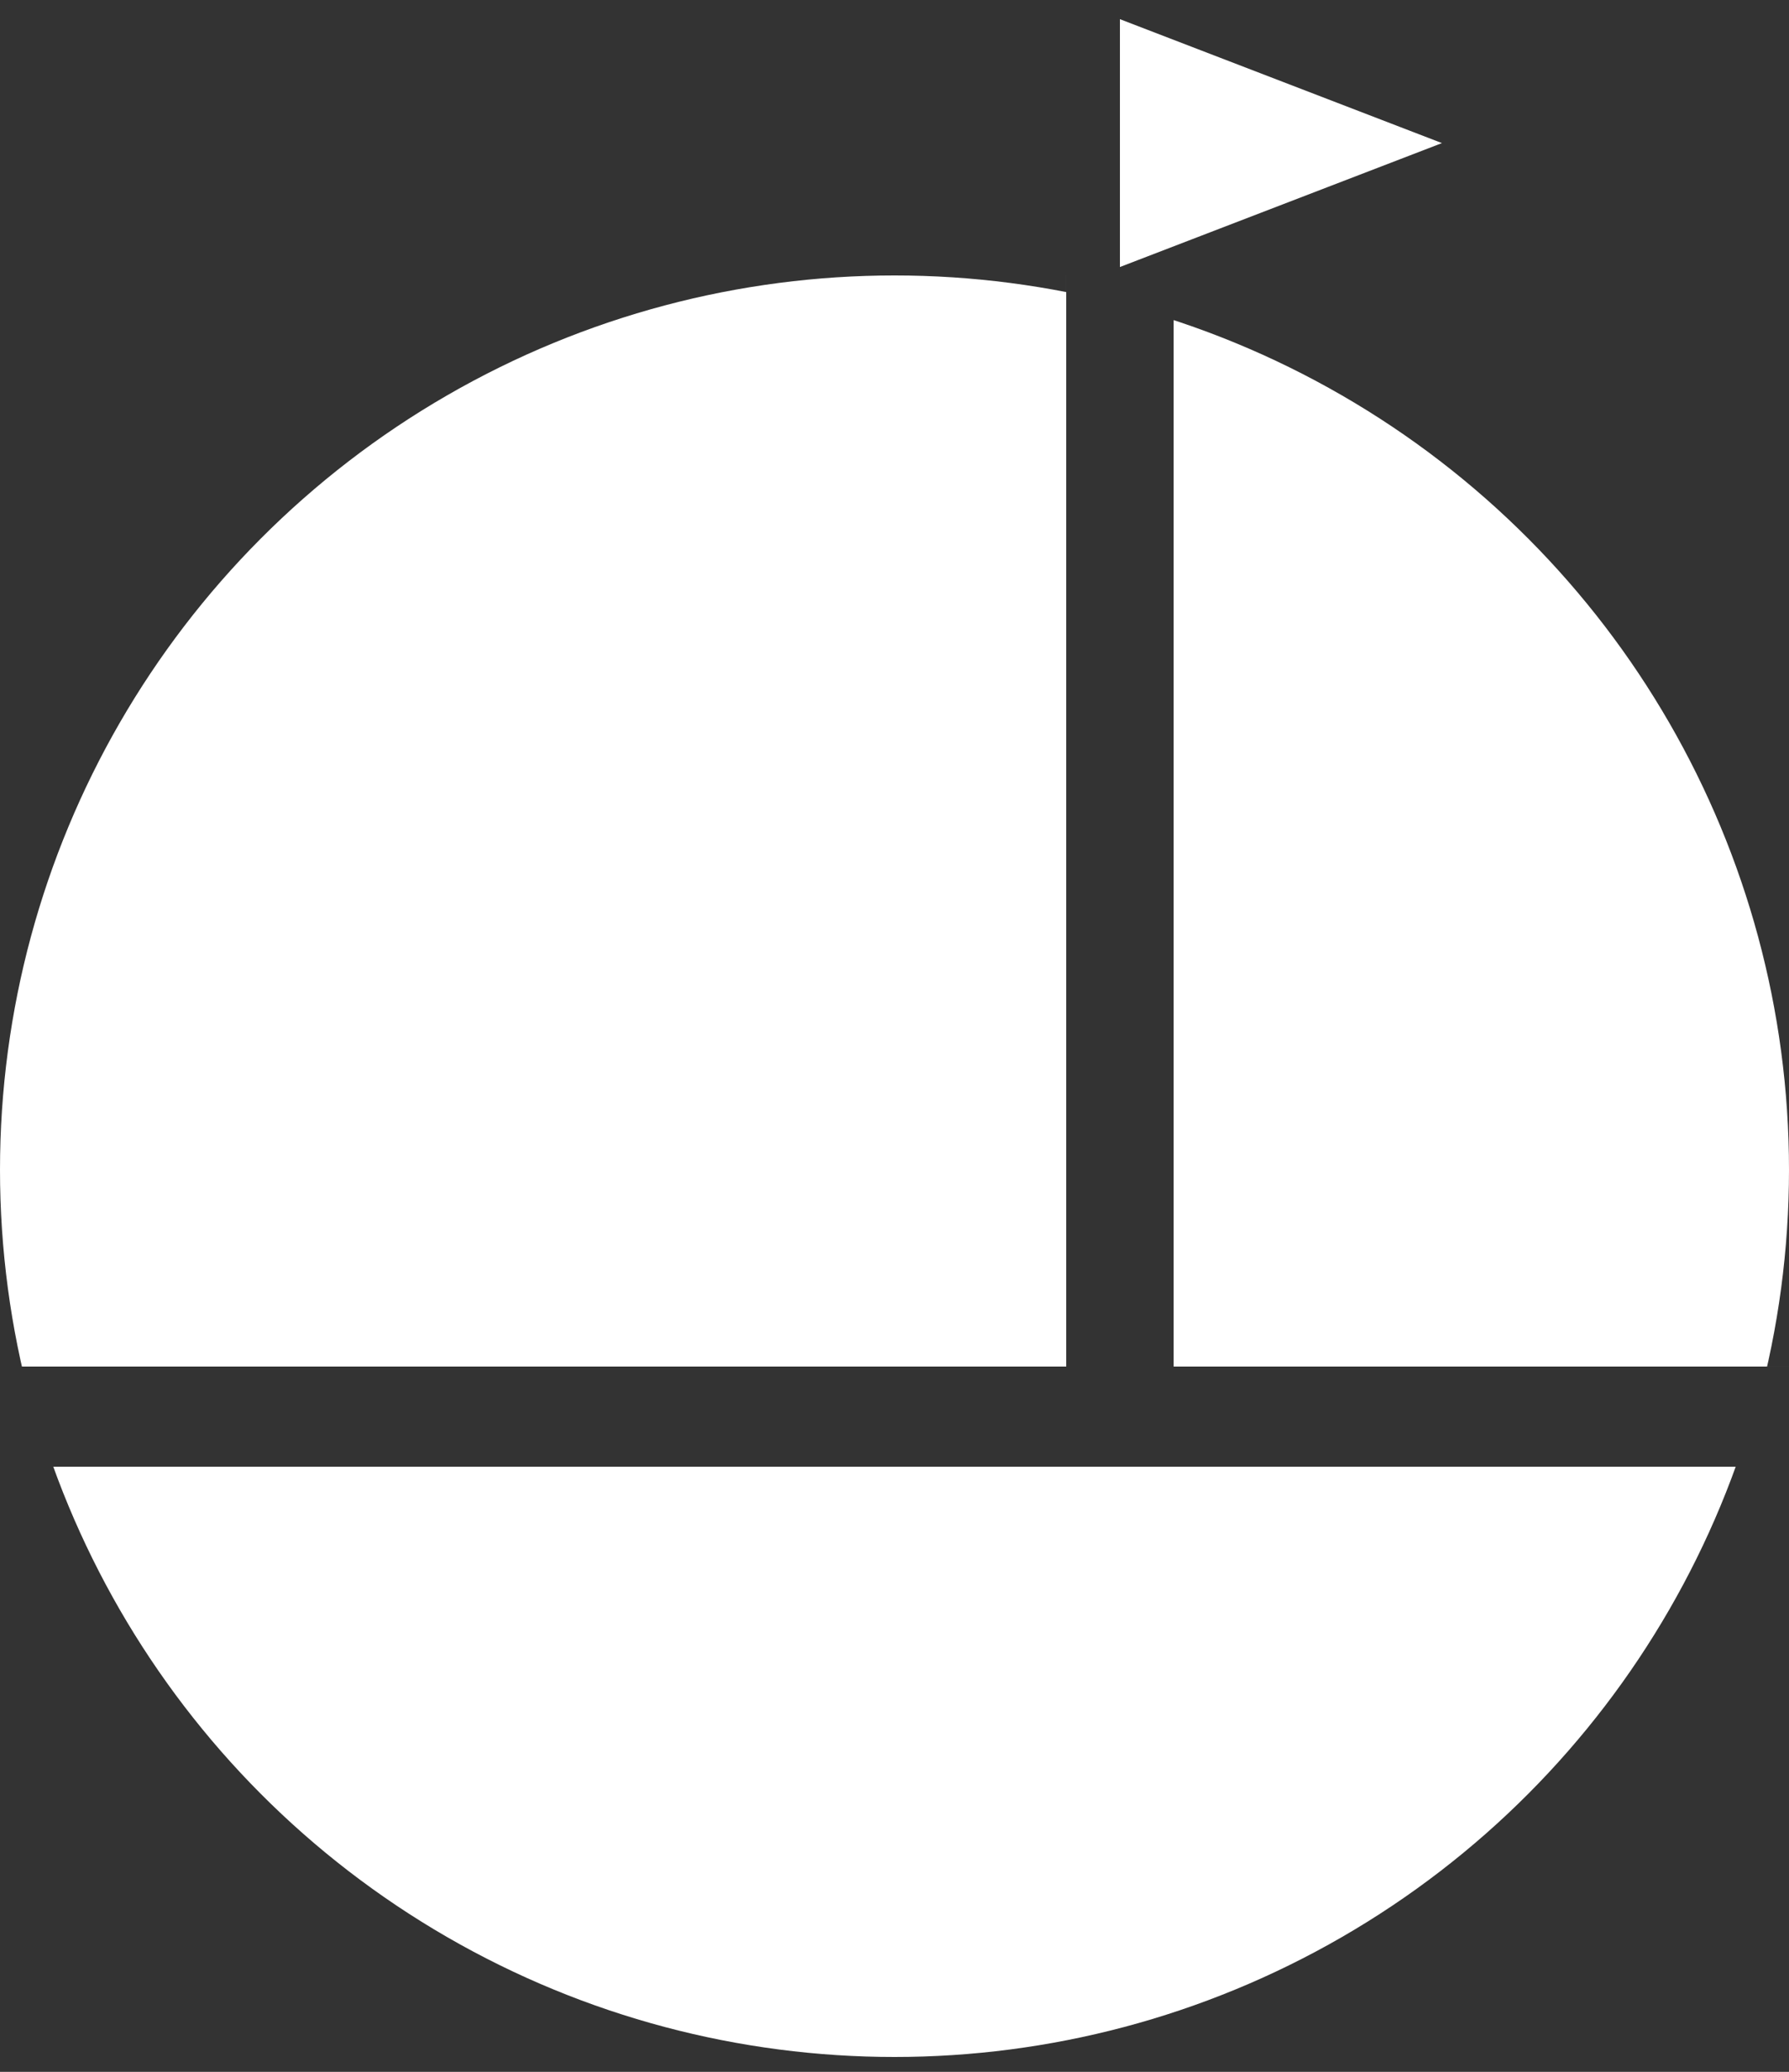<?xml version="1.0" encoding="UTF-8"?> <svg xmlns="http://www.w3.org/2000/svg" width="120" height="139" viewBox="0 0 120 139" fill="none"><rect x="0" y="0" width="120" height="139" fill="#333333" stroke="none"/><g clip-path="url(#clip0_95_3228)"><circle cx="60" cy="78.48" r="60" fill="white"></circle><path fill-rule="evenodd" clip-rule="evenodd" d="M78.719 17.279H-18.721V91.679H-0.001V148.559H119.999V91.679H78.719V17.279Z" fill="white"></path></g><g clip-path="url(#clip1_95_3228)"><circle cx="60" cy="78" r="60" fill="white"></circle></g><path d="M96.72 9.6L75.12 17.914V1.286L96.72 9.6Z" fill="white"></path><g clip-path="url(#clip2_95_3228)"><circle cx="60" cy="78.48" r="60" fill="white"></circle><rect y="91.68" width="120" height="52.32" fill="white"></rect><rect x="71.519" y="17.279" width="66.48" height="74.4" fill="white"></rect></g><defs><clipPath id="clip0_95_3228"><rect width="41.28" height="70.56" fill="white" transform="translate(78.72 21.12)"></rect></clipPath><clipPath id="clip1_95_3228"><rect width="120" height="39.6" fill="white" transform="translate(0 98.4)"></rect></clipPath><clipPath id="clip2_95_3228"><rect width="71.52" height="73.2" fill="white" transform="translate(0 18.48)"></rect></clipPath></defs></svg> 